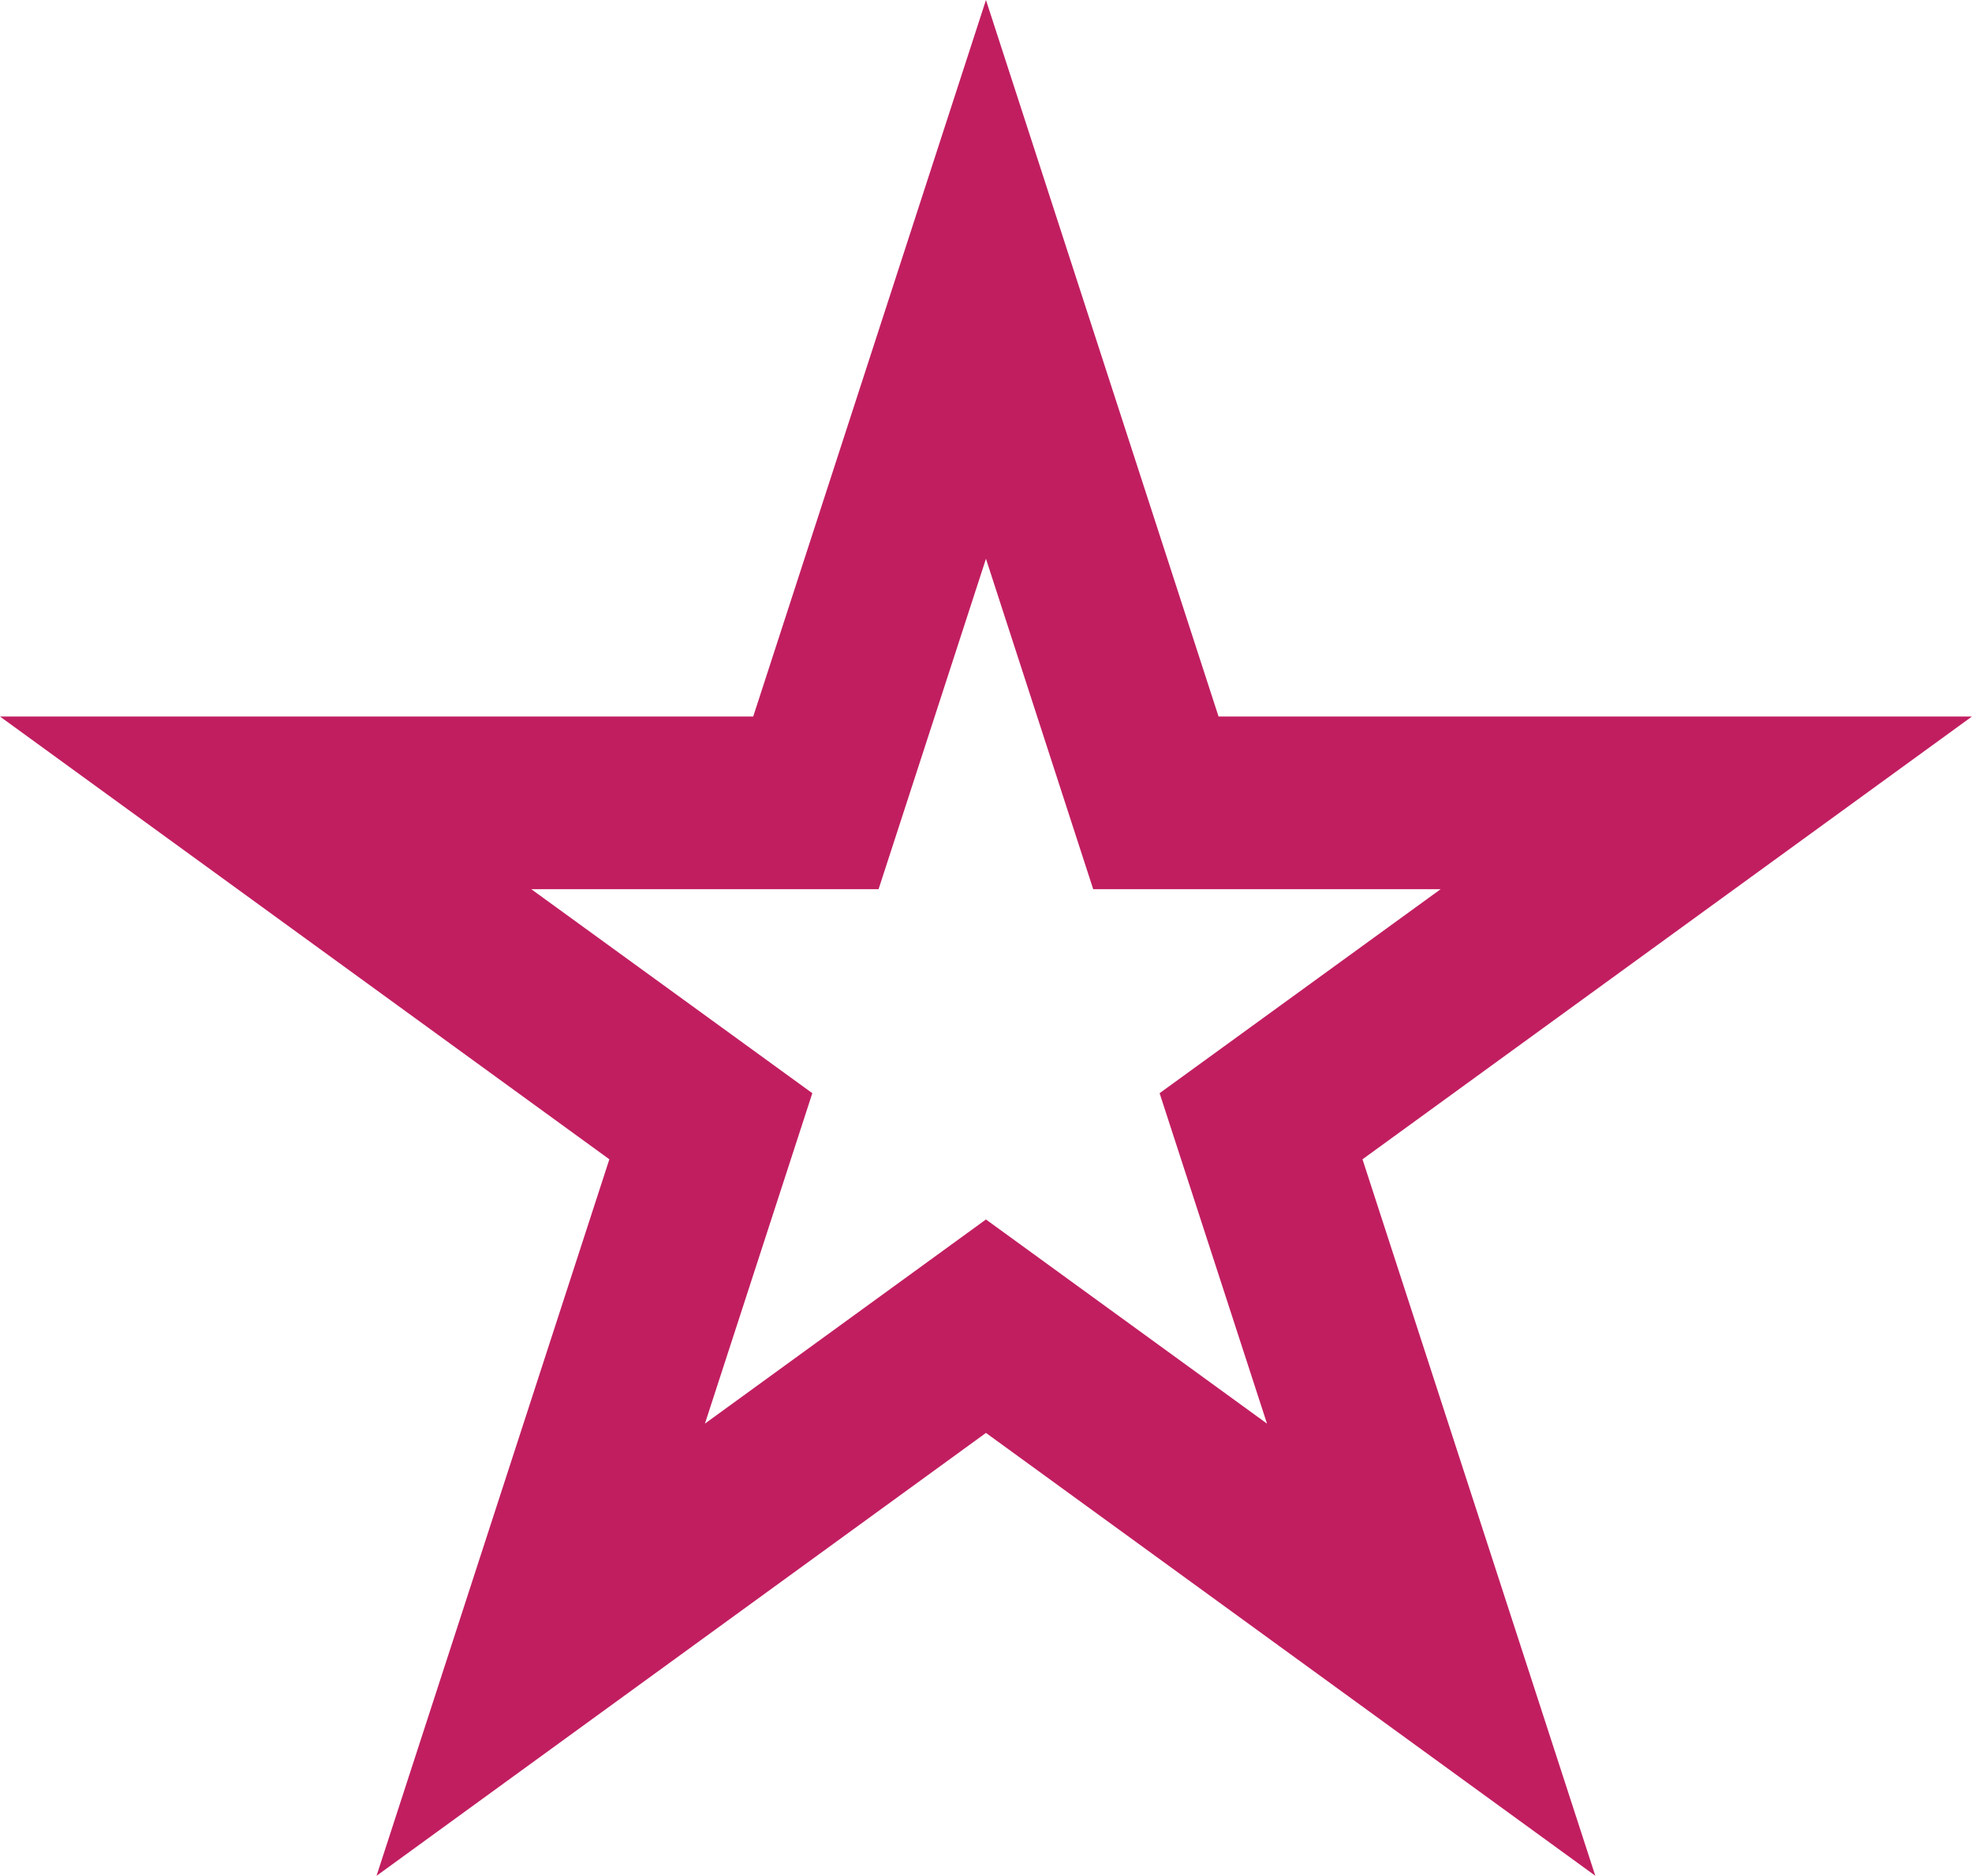 <?xml version="1.0" encoding="UTF-8"?> <svg xmlns="http://www.w3.org/2000/svg" id="_Слой_2" data-name="Слой 2" viewBox="0 0 25.689 24.433"><g id="_Слой_1-2" data-name="Слой 1"><path d="m20.783,24.433l-7.939-5.769-7.939,5.769,3.033-9.333L0,9.333h9.812L12.844,0l3.03,9.333h9.814l-7.939,5.767,3.033,9.333Zm-7.939-8.549l3.661,2.659-1.399-4.304,3.661-2.657h-4.526l-1.397-4.304-1.399,4.304h-4.524l3.661,2.657-1.399,4.304,3.661-2.659Z" style="fill: #c11e60;"></path></g></svg> 